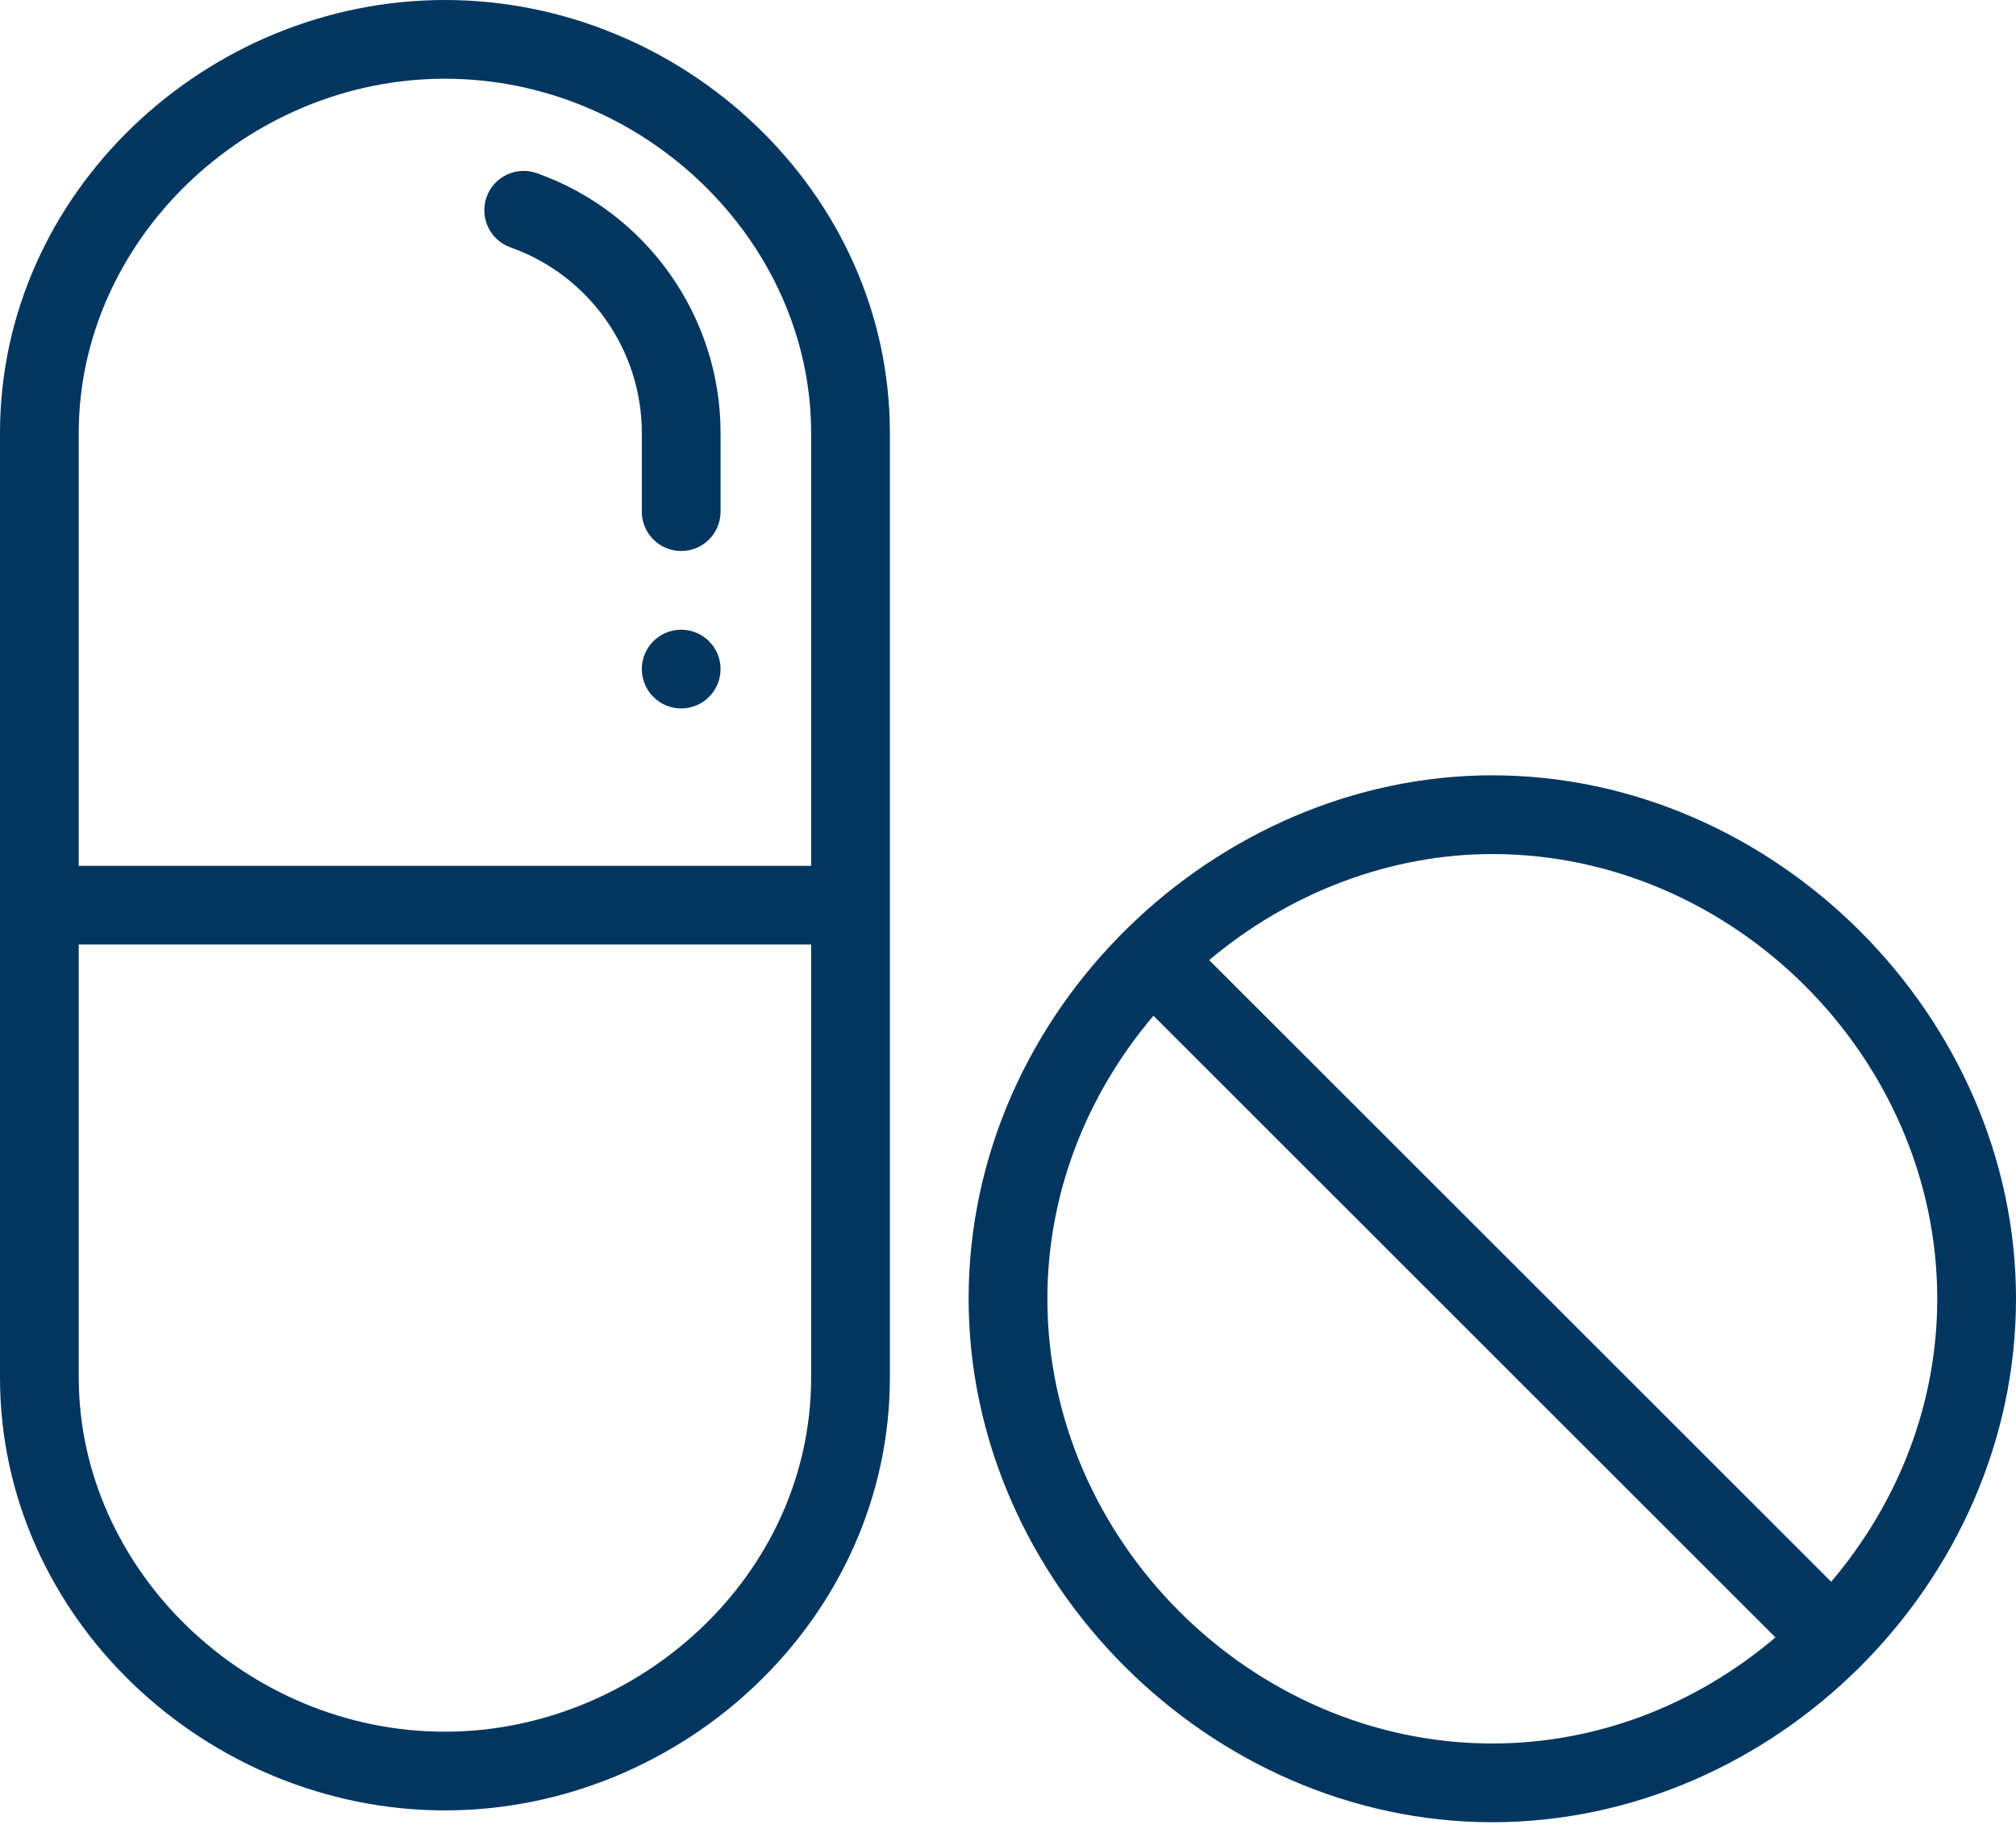 <svg width="66" height="60" viewBox="0 0 66 60" fill="none" xmlns="http://www.w3.org/2000/svg">
<path d="M22.301 20.615C21.589 20.615 21.012 21.192 21.012 21.903C21.012 22.614 21.589 23.192 22.301 23.192C23.012 23.192 23.59 22.614 23.59 21.903C23.59 21.192 23.012 20.615 22.301 20.615Z" fill="#00365F"/>
<path d="M14.566 59.267C22.343 59.267 29.133 52.985 29.133 45.095V14.173C29.133 6.293 22.355 0 14.566 0C6.775 0 0 6.295 0 14.173V45.095C0 52.975 6.778 59.267 14.566 59.267ZM14.566 2.577C21.065 2.577 26.555 7.886 26.555 14.173V28.345H2.578V14.173C2.578 7.886 8.068 2.577 14.566 2.577ZM2.578 30.922H26.555V45.095C26.555 51.619 20.843 56.691 14.566 56.691C8.068 56.691 2.578 51.381 2.578 45.095V30.922Z" fill="#00365F"/>
<path d="M16.714 8.099C19.284 9.009 21.012 11.45 21.012 14.173V16.75C21.012 17.461 21.589 18.038 22.301 18.038C23.012 18.038 23.59 17.461 23.59 16.75V14.173C23.59 10.361 21.173 6.945 17.575 5.669C16.904 5.432 16.168 5.782 15.929 6.452C15.692 7.124 16.042 7.861 16.714 8.099Z" fill="#00365F"/>
<path d="M48.855 59.654C58.065 59.654 66 51.831 66 42.518C66 33.277 58.101 25.382 48.855 25.382C39.818 25.382 31.711 33.056 31.711 42.518C31.711 51.758 39.61 59.654 48.855 59.654ZM63.422 42.518C63.422 45.888 62.196 49.134 59.949 51.783L39.586 31.431C42.222 29.21 45.528 27.959 48.855 27.959C56.751 27.959 63.422 34.626 63.422 42.518ZM37.762 33.252L58.125 53.605C55.475 55.852 52.228 57.077 48.855 57.077C40.96 57.077 34.289 50.41 34.289 42.518C34.289 39.154 35.515 35.903 37.762 33.252Z" fill="#00365F"/>
</svg>
